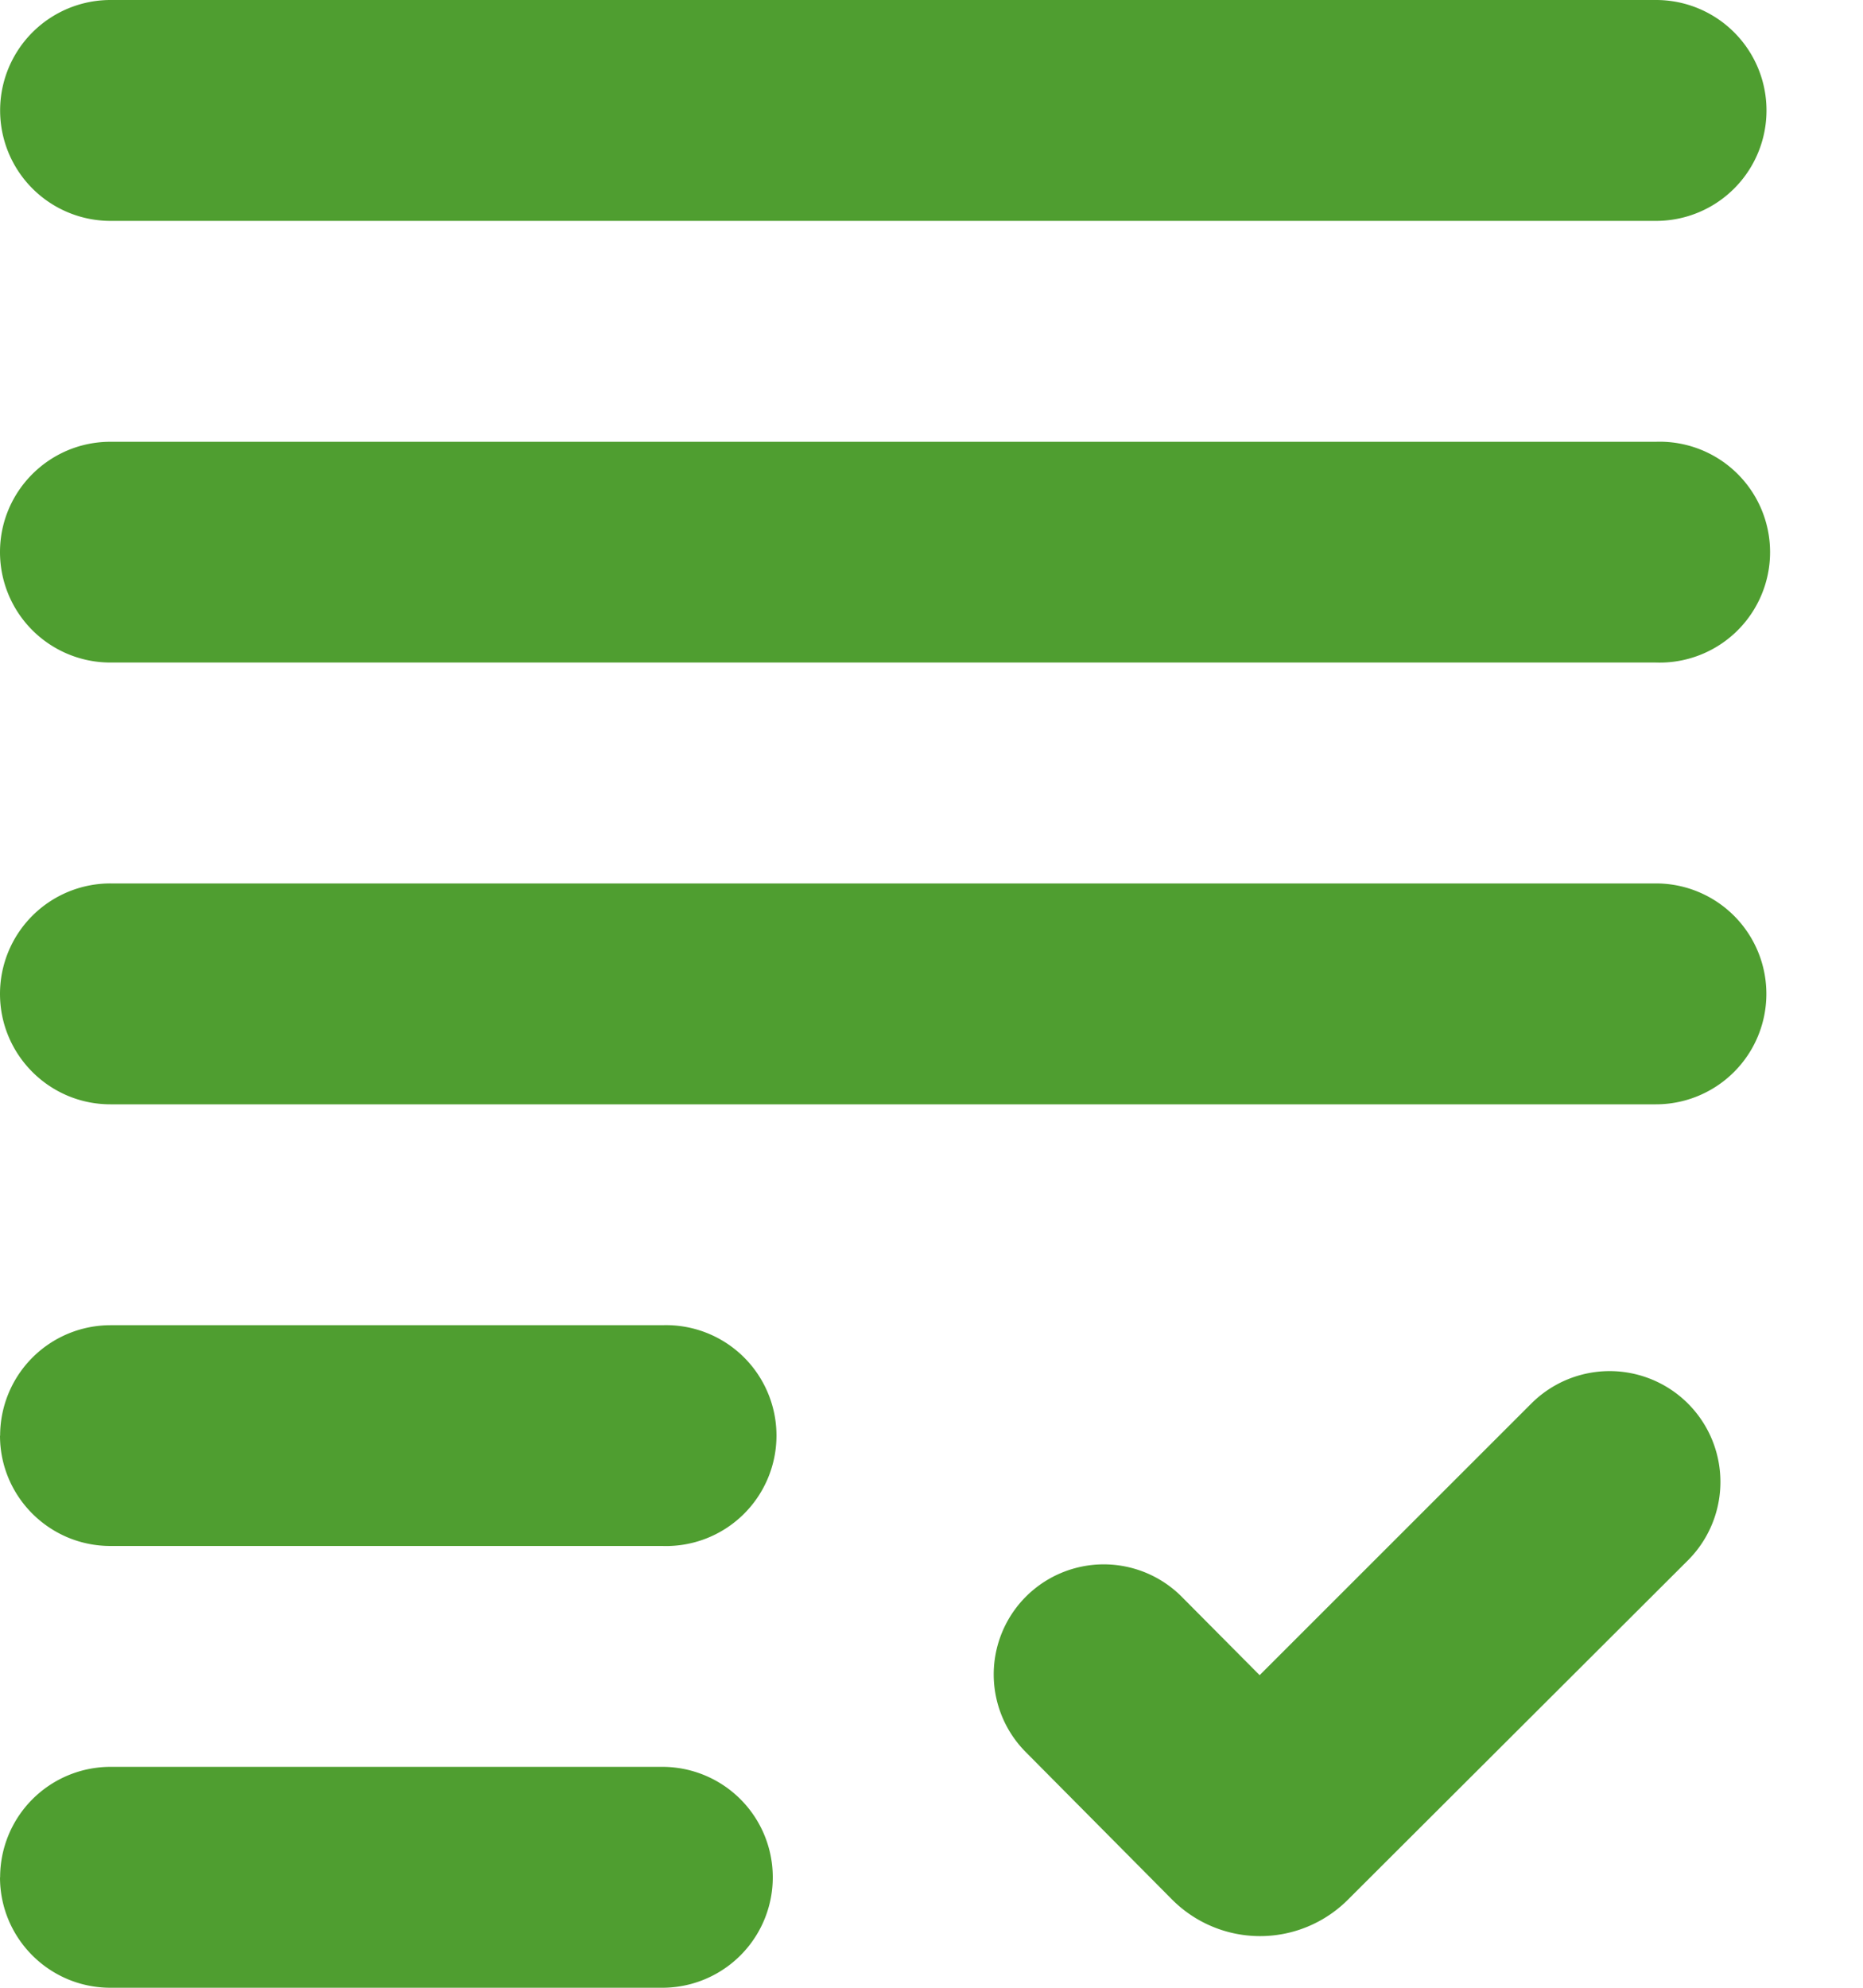 <svg width="15" height="16" viewBox="0 0 15 16" fill="none" xmlns="http://www.w3.org/2000/svg"><path d="M0 4.444c0-.49.398-.888.889-.888h12.444a.889.889 0 1 1 0 1.777H.89A.889.889 0 0 1 0 4.444zM0 8c0 .49.398.889.889.889h12.444a.889.889 0 1 0 0-1.778H.89A.889.889 0 0 0 0 8zm0 3.556c0 .49.398.888.889.888h4.444a.889.889 0 1 0 0-1.777H.89a.889.889 0 0 0-.889.889zm0 3.555c0 .491.398.889.889.889h4.444a.889.889 0 0 0 0-1.778H.89a.889.889 0 0 0-.889.89zm10.142-1.627l-.626-.63a.886.886 0 1 0-1.258 1.248l1.178 1.187a1 1 0 0 0 1.416.003l2.738-2.732a.892.892 0 1 0-1.26-1.263l-2.188 2.187zM.89 0a.889.889 0 1 0 0 1.778h12.444a.889.889 0 1 0 0-1.778H.89z" fill="#4F9E30"/></svg>